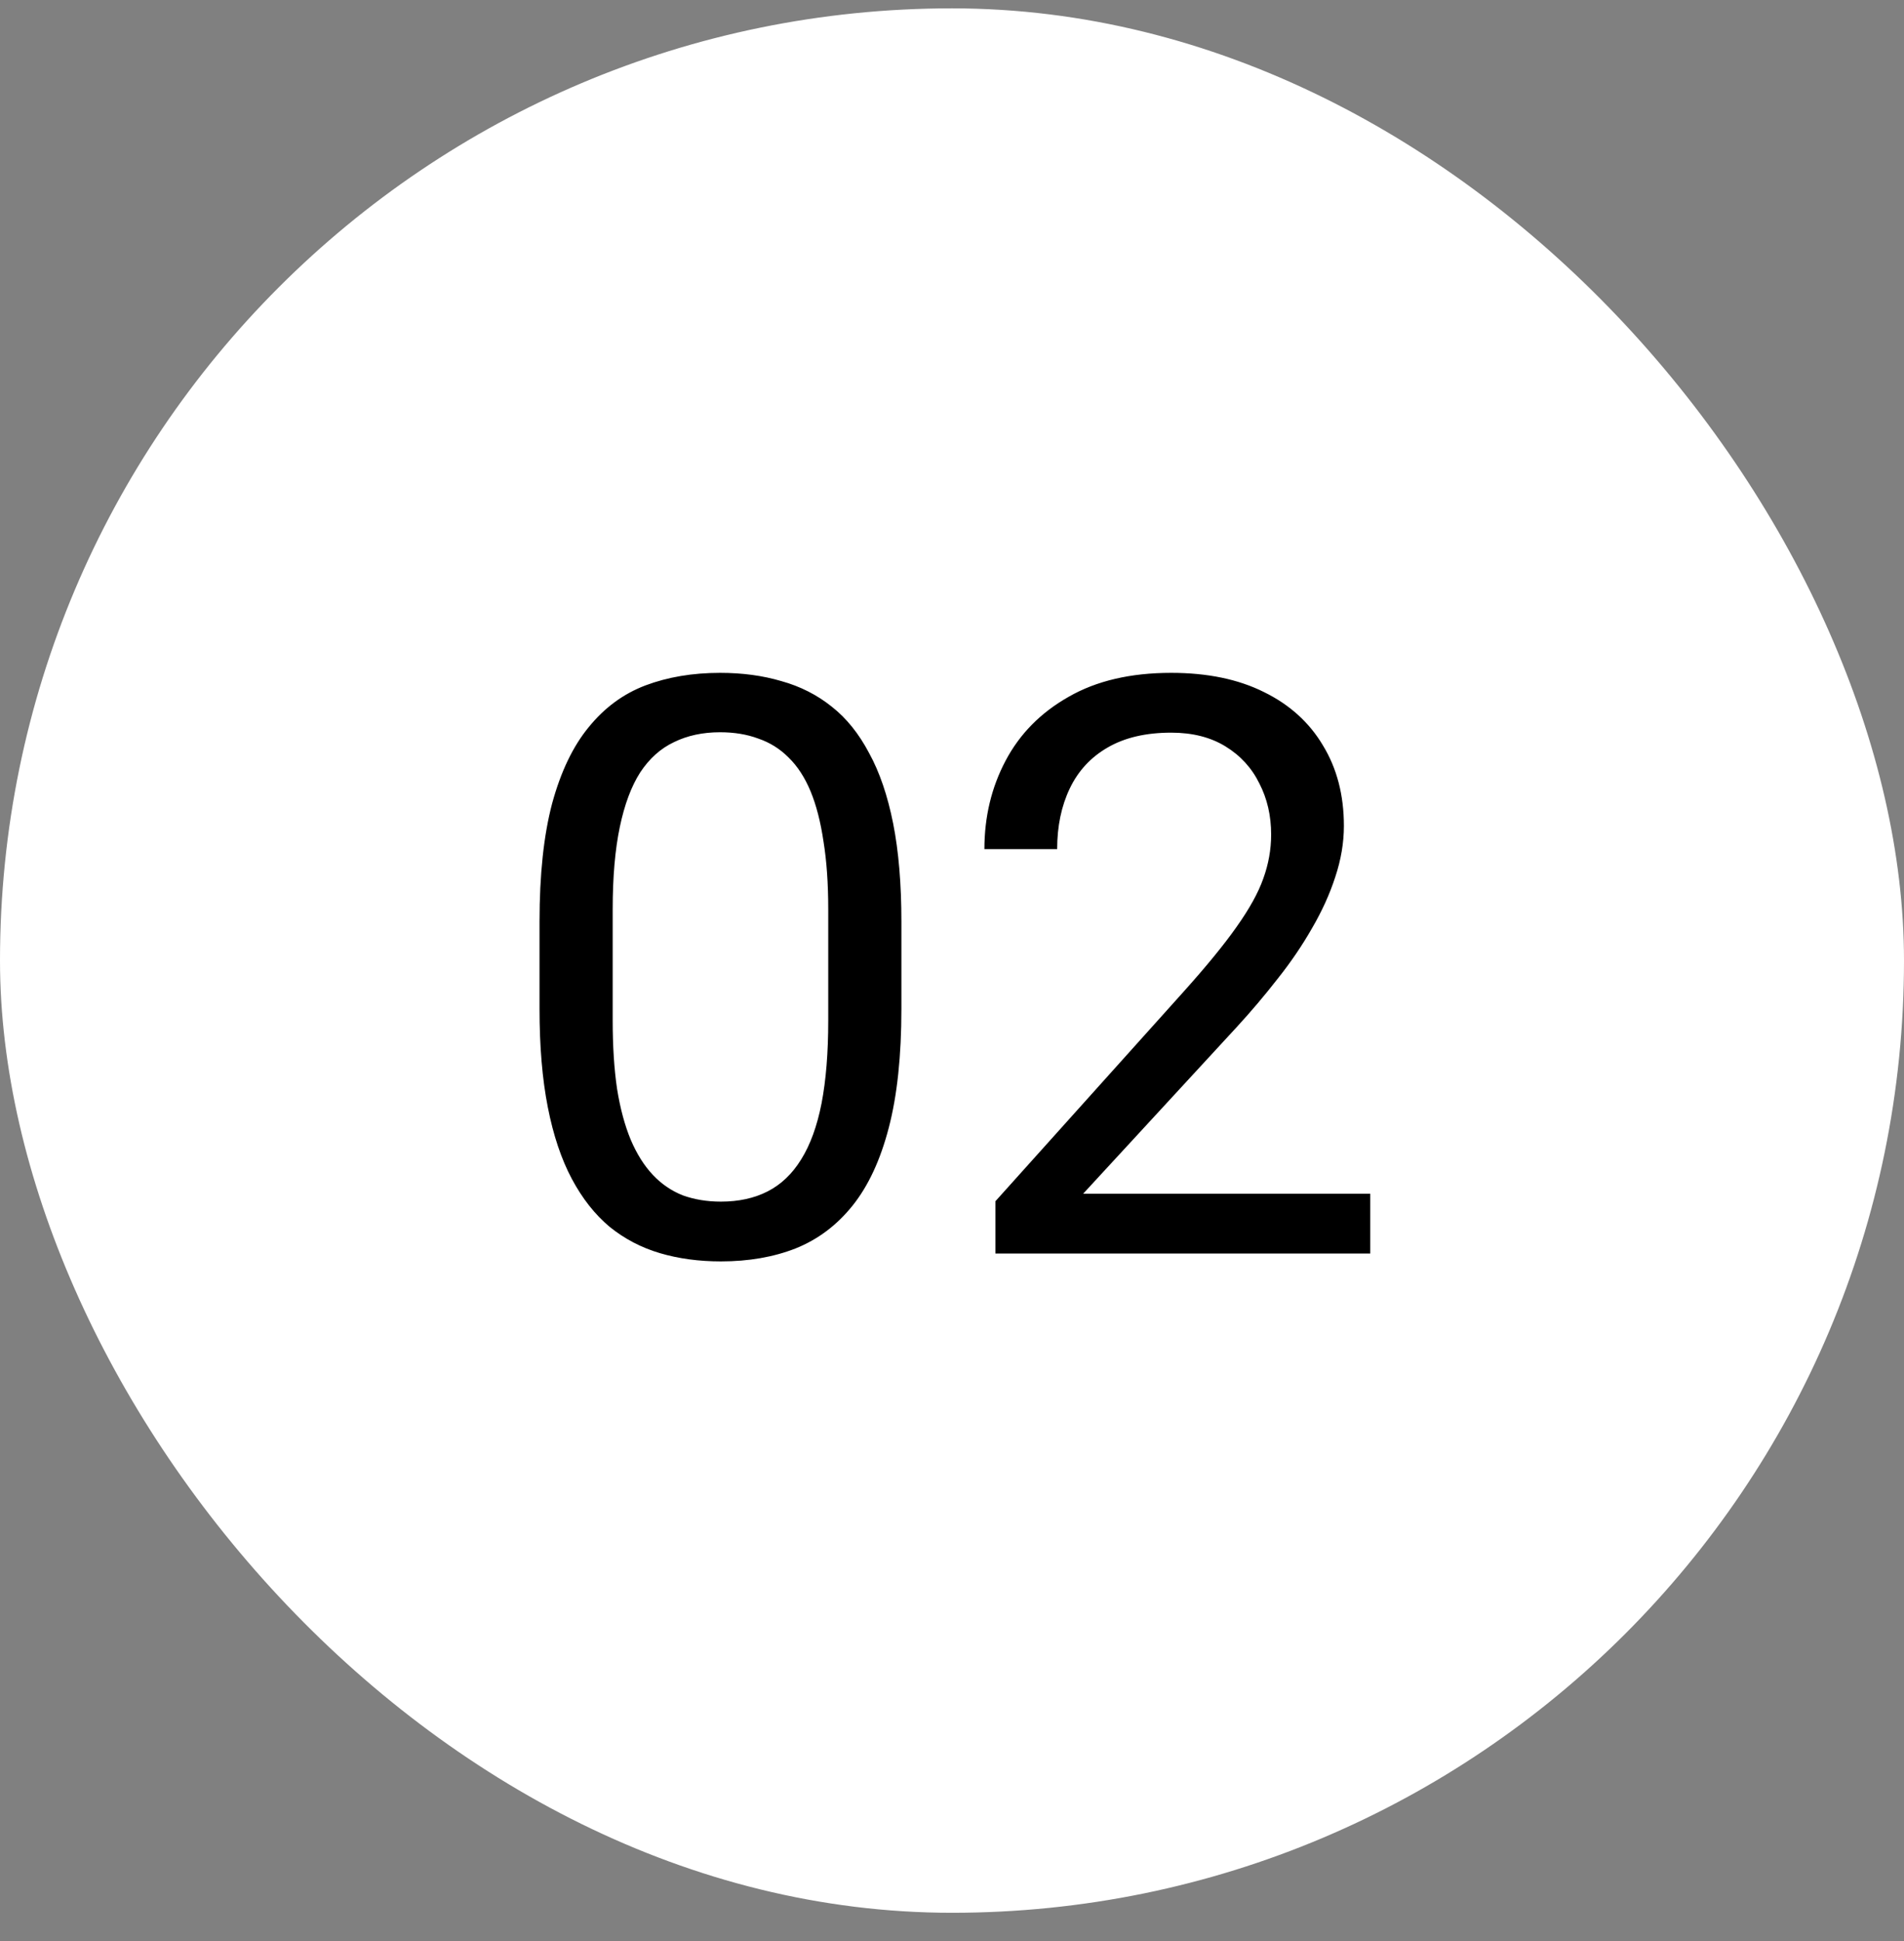 <?xml version="1.0" encoding="UTF-8"?> <svg xmlns="http://www.w3.org/2000/svg" width="52" height="53" viewBox="0 0 52 53" fill="none"><rect x="0" y="0" width="52" height="53" fill="#808080" stroke="none"/><rect y="0.228" width="52" height="52" rx="26" fill="white"></rect><path d="M24.618 25.161V27.546C24.618 28.828 24.504 29.909 24.274 30.79C24.045 31.671 23.716 32.38 23.286 32.917C22.856 33.454 22.337 33.844 21.729 34.088C21.127 34.324 20.447 34.442 19.688 34.442C19.086 34.442 18.531 34.367 18.023 34.217C17.514 34.066 17.056 33.827 16.648 33.497C16.246 33.16 15.903 32.724 15.616 32.187C15.33 31.649 15.111 30.998 14.961 30.231C14.81 29.465 14.735 28.57 14.735 27.546V25.161C14.735 23.879 14.85 22.805 15.079 21.939C15.315 21.072 15.648 20.377 16.078 19.855C16.508 19.325 17.023 18.945 17.625 18.716C18.234 18.487 18.914 18.372 19.666 18.372C20.275 18.372 20.833 18.447 21.342 18.598C21.857 18.741 22.316 18.974 22.717 19.296C23.118 19.611 23.458 20.034 23.737 20.564C24.024 21.086 24.242 21.727 24.393 22.486C24.543 23.245 24.618 24.137 24.618 25.161ZM22.62 27.868V24.828C22.62 24.126 22.577 23.51 22.491 22.98C22.412 22.443 22.294 21.985 22.137 21.605C21.979 21.226 21.779 20.918 21.535 20.682C21.299 20.445 21.023 20.273 20.708 20.166C20.4 20.051 20.053 19.994 19.666 19.994C19.193 19.994 18.774 20.084 18.409 20.263C18.044 20.435 17.736 20.71 17.485 21.09C17.242 21.469 17.056 21.967 16.927 22.583C16.798 23.199 16.733 23.947 16.733 24.828V27.868C16.733 28.57 16.773 29.189 16.852 29.727C16.938 30.264 17.063 30.729 17.227 31.123C17.392 31.51 17.593 31.828 17.829 32.079C18.065 32.33 18.338 32.516 18.645 32.638C18.961 32.752 19.308 32.81 19.688 32.81C20.174 32.81 20.601 32.717 20.966 32.53C21.331 32.344 21.635 32.054 21.879 31.66C22.13 31.259 22.316 30.747 22.438 30.124C22.559 29.494 22.62 28.742 22.62 27.868ZM37.423 32.595V34.227H27.186V32.799L32.31 27.095C32.94 26.393 33.427 25.799 33.77 25.311C34.121 24.817 34.365 24.377 34.501 23.99C34.644 23.596 34.716 23.195 34.716 22.787C34.716 22.271 34.608 21.806 34.394 21.391C34.186 20.968 33.878 20.631 33.47 20.381C33.062 20.13 32.567 20.005 31.987 20.005C31.293 20.005 30.713 20.141 30.247 20.413C29.789 20.678 29.445 21.05 29.216 21.53C28.987 22.01 28.872 22.561 28.872 23.185H26.885C26.885 22.304 27.078 21.498 27.465 20.768C27.852 20.037 28.424 19.457 29.184 19.027C29.943 18.59 30.877 18.372 31.987 18.372C32.976 18.372 33.821 18.547 34.523 18.898C35.224 19.242 35.761 19.729 36.134 20.359C36.513 20.982 36.703 21.713 36.703 22.551C36.703 23.009 36.624 23.475 36.467 23.947C36.316 24.413 36.105 24.878 35.833 25.344C35.568 25.809 35.257 26.268 34.898 26.719C34.547 27.17 34.172 27.614 33.77 28.051L29.581 32.595H37.423Z" fill="black"></path></svg> 